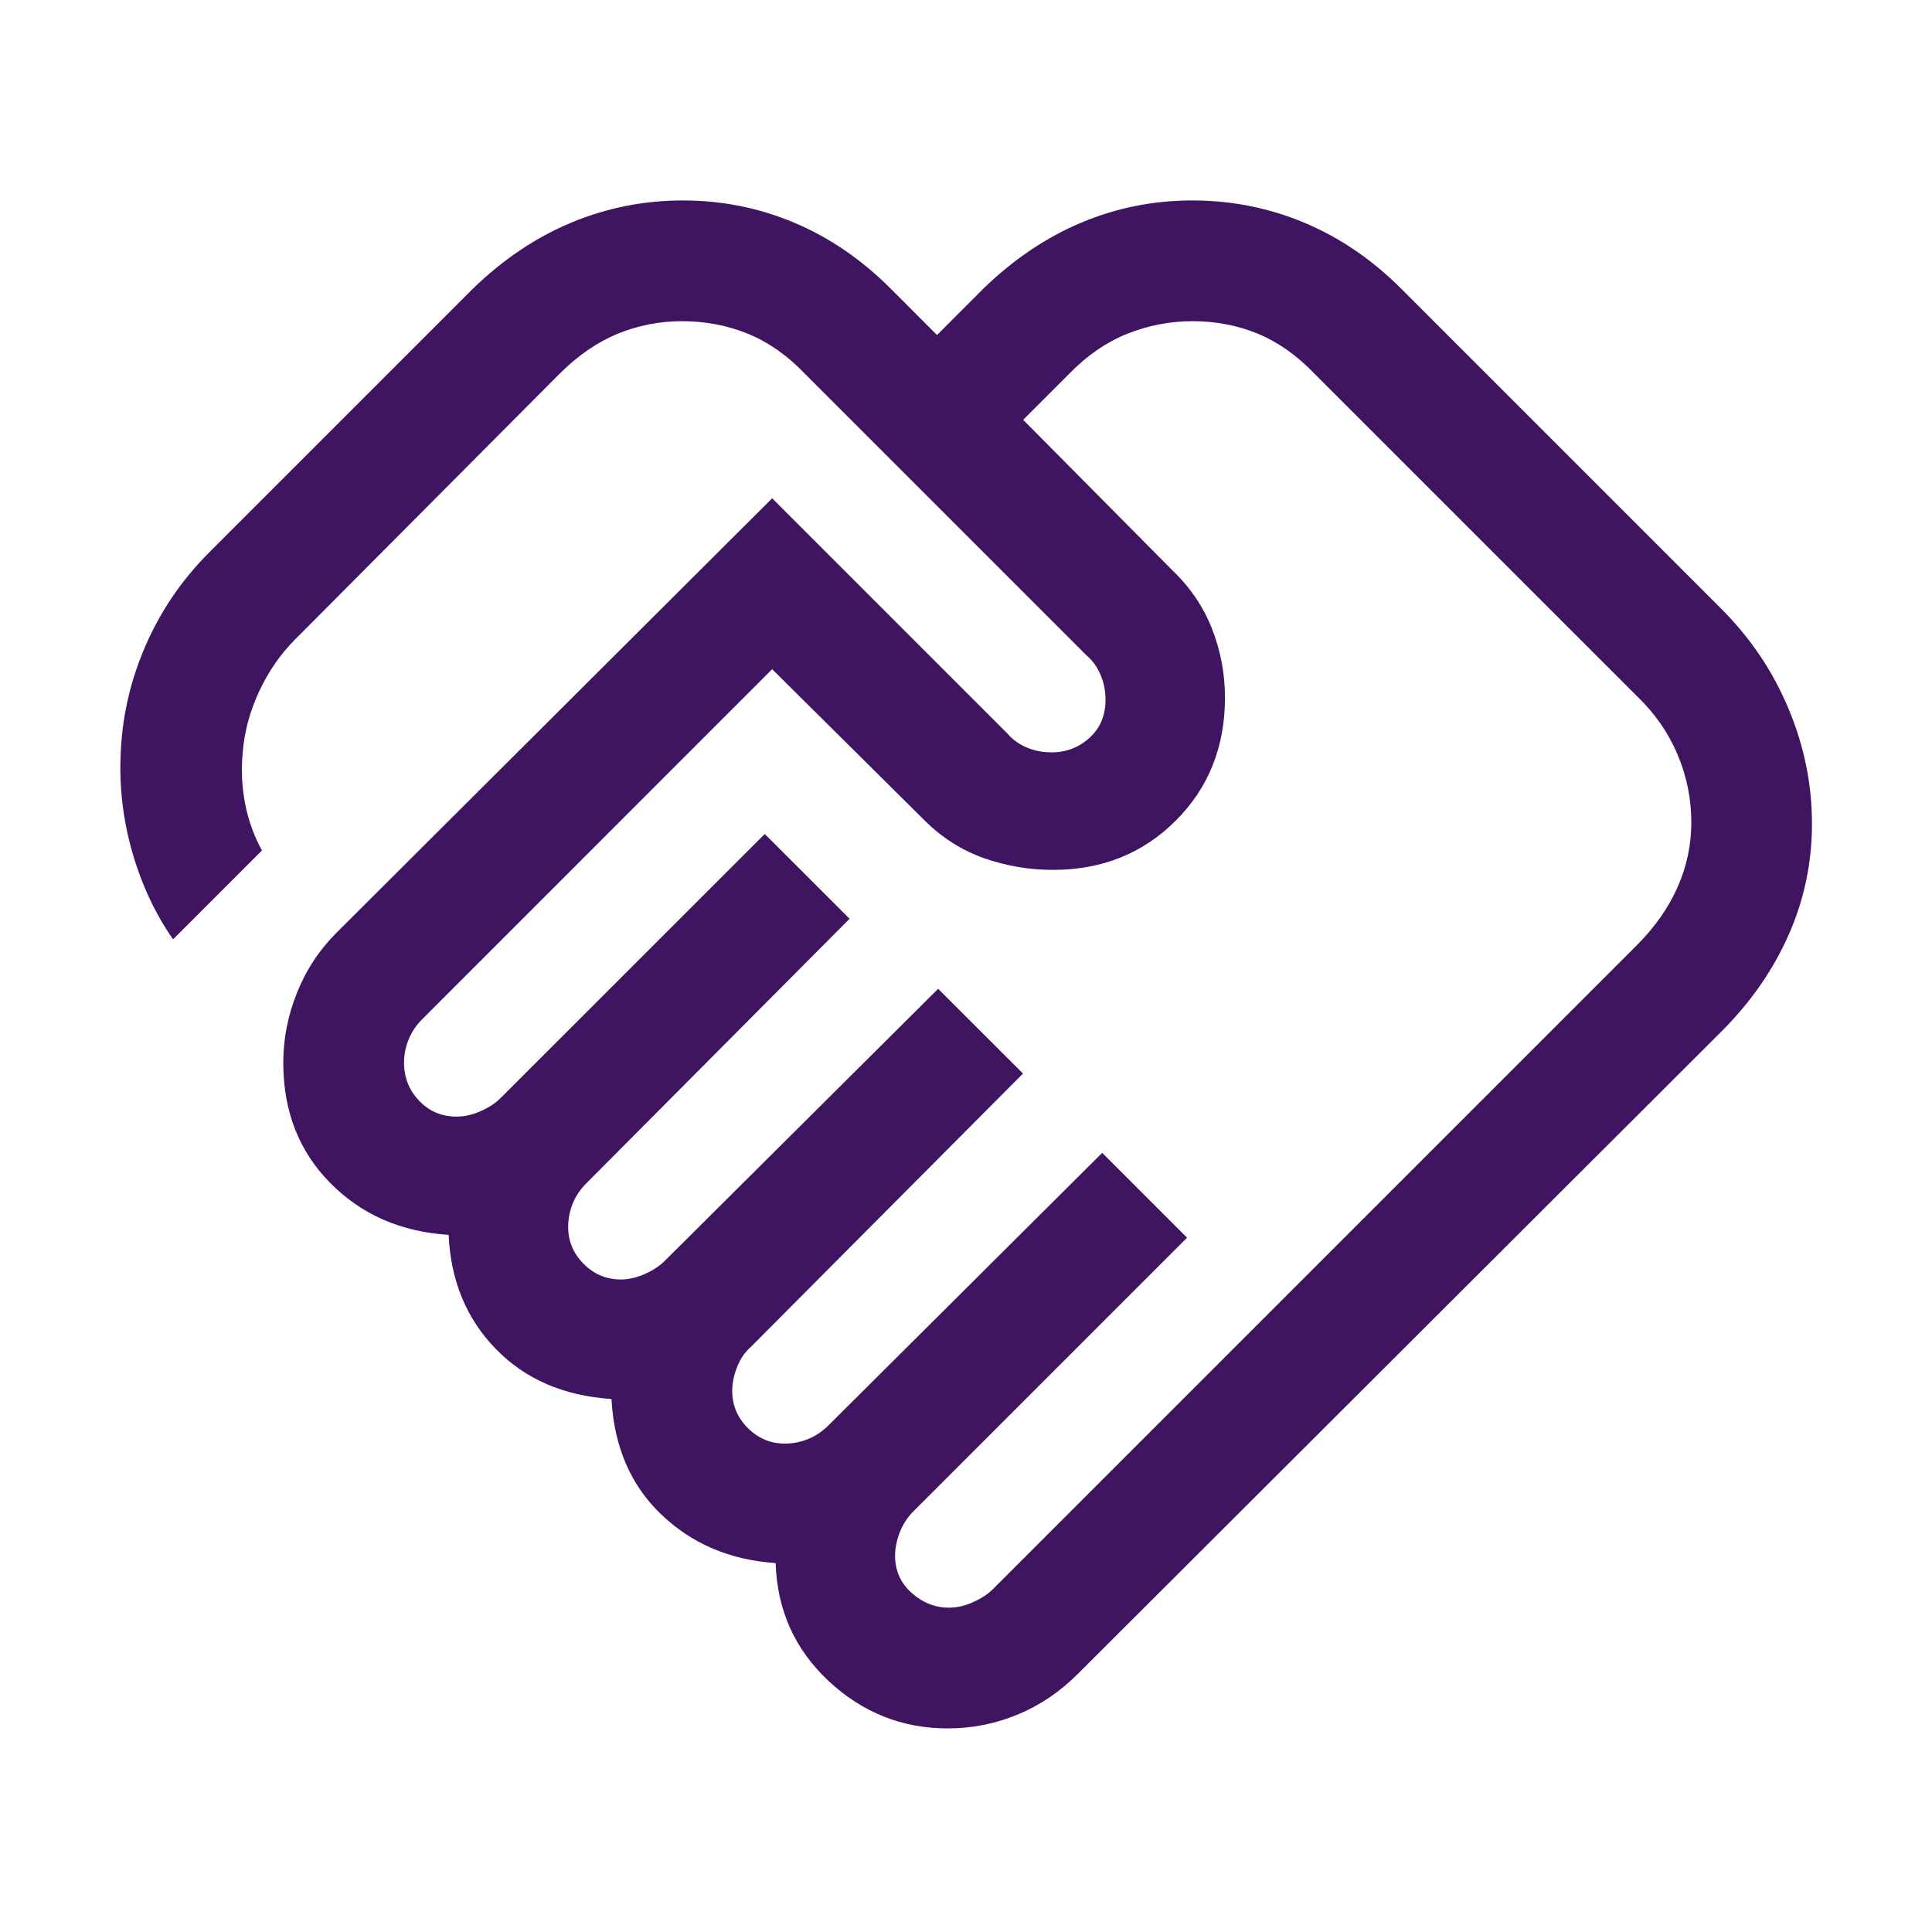 <?xml version="1.0" encoding="UTF-8" standalone="no"?>
<svg
   width="24"
   height="24"
   viewBox="0 0 24 24"
   fill="none"
   version="1.1"
   id="svg1"
   sodipodi:docname="agreements.svg"
   inkscape:version="1.3.2 (091e20e, 2023-11-25)"
   xmlns:inkscape="http://www.inkscape.org/namespaces/inkscape"
   xmlns:sodipodi="http://sodipodi.sourceforge.net/DTD/sodipodi-0.dtd"
   xmlns="http://www.w3.org/2000/svg"
   xmlns:svg="http://www.w3.org/2000/svg">
  <defs
     id="defs1" />
  <sodipodi:namedview
     id="namedview1"
     pagecolor="#ffffff"
     bordercolor="#000000"
     borderopacity="0.25"
     inkscape:showpageshadow="2"
     inkscape:pageopacity="0.0"
     inkscape:pagecheckerboard="0"
     inkscape:deskcolor="#d1d1d1"
     inkscape:zoom="9.8333333"
     inkscape:cx="11.949153"
     inkscape:cy="12"
     inkscape:window-width="1344"
     inkscape:window-height="449"
     inkscape:window-x="0"
     inkscape:window-y="44"
     inkscape:window-maximized="0"
     inkscape:current-layer="svg1" />
  <path
     d="M11.788 19.971C11.887 19.971 11.988 19.948 12.089 19.902C12.191 19.856 12.272 19.803 12.331 19.744L20.329 11.746C20.555 11.521 20.724 11.28 20.838 11.023C20.953 10.767 21.01 10.497 21.01 10.215C21.01 9.923 20.953 9.642 20.838 9.371C20.724 9.101 20.555 8.858 20.329 8.642L16.329 4.642C16.113 4.417 15.88 4.252 15.629 4.147C15.378 4.043 15.106 3.99 14.813 3.99C14.531 3.99 14.261 4.043 14.001 4.147C13.741 4.252 13.502 4.417 13.283 4.642L12.71 5.215L14.56 7.081C14.784 7.295 14.95 7.539 15.057 7.813C15.164 8.088 15.217 8.372 15.217 8.667C15.217 9.278 15.013 9.787 14.606 10.194C14.198 10.602 13.689 10.806 13.079 10.806C12.784 10.806 12.498 10.757 12.222 10.66C11.946 10.562 11.701 10.406 11.486 10.192L9.592 8.313L5.246 12.66C5.17 12.735 5.114 12.82 5.076 12.913C5.038 13.007 5.019 13.103 5.019 13.202C5.019 13.386 5.082 13.544 5.208 13.675C5.333 13.806 5.488 13.871 5.673 13.871C5.772 13.871 5.872 13.848 5.974 13.802C6.076 13.756 6.156 13.703 6.215 13.644L9.5 10.36L10.554 11.413L7.285 14.698C7.209 14.774 7.152 14.858 7.114 14.952C7.077 15.046 7.058 15.142 7.058 15.24C7.058 15.419 7.122 15.572 7.251 15.701C7.38 15.83 7.533 15.894 7.712 15.894C7.81 15.894 7.911 15.871 8.013 15.825C8.114 15.779 8.195 15.726 8.254 15.667L11.654 12.283L12.708 13.336L9.323 16.736C9.254 16.796 9.199 16.876 9.158 16.978C9.117 17.08 9.096 17.18 9.096 17.279C9.096 17.457 9.161 17.611 9.289 17.739C9.418 17.868 9.572 17.933 9.75 17.933C9.849 17.933 9.945 17.914 10.039 17.876C10.132 17.838 10.217 17.781 10.292 17.706L13.692 14.321L14.746 15.375L11.346 18.775C11.271 18.851 11.214 18.938 11.176 19.038C11.138 19.138 11.119 19.235 11.119 19.327C11.119 19.512 11.188 19.665 11.325 19.788C11.462 19.91 11.617 19.971 11.788 19.971ZM11.773 21.471C11.208 21.471 10.715 21.275 10.294 20.883C9.874 20.49 9.654 20.002 9.635 19.417C9.068 19.379 8.595 19.177 8.214 18.813C7.834 18.449 7.628 17.971 7.596 17.379C7.004 17.34 6.525 17.133 6.16 16.758C5.794 16.382 5.599 15.91 5.573 15.34C4.978 15.302 4.487 15.086 4.1 14.693C3.713 14.3 3.519 13.803 3.519 13.202C3.519 12.907 3.575 12.618 3.688 12.336C3.8 12.053 3.963 11.805 4.177 11.59L9.592 6.19L12.521 9.119C12.58 9.188 12.657 9.244 12.753 9.285C12.848 9.326 12.952 9.346 13.063 9.346C13.245 9.346 13.402 9.286 13.535 9.165C13.667 9.045 13.733 8.887 13.733 8.692C13.733 8.581 13.712 8.477 13.671 8.382C13.63 8.286 13.575 8.209 13.506 8.15L9.998 4.642C9.783 4.417 9.548 4.252 9.293 4.147C9.039 4.043 8.765 3.99 8.473 3.99C8.191 3.99 7.923 4.043 7.67 4.147C7.417 4.252 7.178 4.417 6.952 4.642L3.667 7.942C3.485 8.124 3.336 8.339 3.22 8.587C3.104 8.836 3.036 9.088 3.015 9.346C2.995 9.559 3.004 9.77 3.044 9.978C3.084 10.186 3.154 10.382 3.254 10.565L2.15 11.669C1.924 11.344 1.755 10.979 1.64 10.575C1.526 10.171 1.479 9.762 1.5 9.346C1.52 8.886 1.624 8.441 1.812 8.012C1.999 7.584 2.261 7.201 2.598 6.863L5.873 3.588C6.247 3.224 6.655 2.95 7.095 2.766C7.536 2.582 7.998 2.49 8.483 2.49C8.967 2.49 9.428 2.582 9.865 2.766C10.303 2.95 10.703 3.224 11.067 3.588L11.64 4.162L12.213 3.588C12.588 3.224 12.994 2.95 13.431 2.766C13.868 2.582 14.329 2.49 14.813 2.49C15.298 2.49 15.761 2.582 16.201 2.766C16.641 2.95 17.044 3.224 17.408 3.588L21.383 7.563C21.747 7.928 22.026 8.342 22.219 8.807C22.413 9.271 22.509 9.746 22.509 10.231C22.509 10.715 22.413 11.176 22.219 11.613C22.026 12.051 21.747 12.451 21.383 12.815L13.385 20.798C13.164 21.018 12.916 21.186 12.639 21.3C12.363 21.414 12.074 21.471 11.773 21.471Z"
     fill="#3F1461"
     id="path1" />
</svg>
